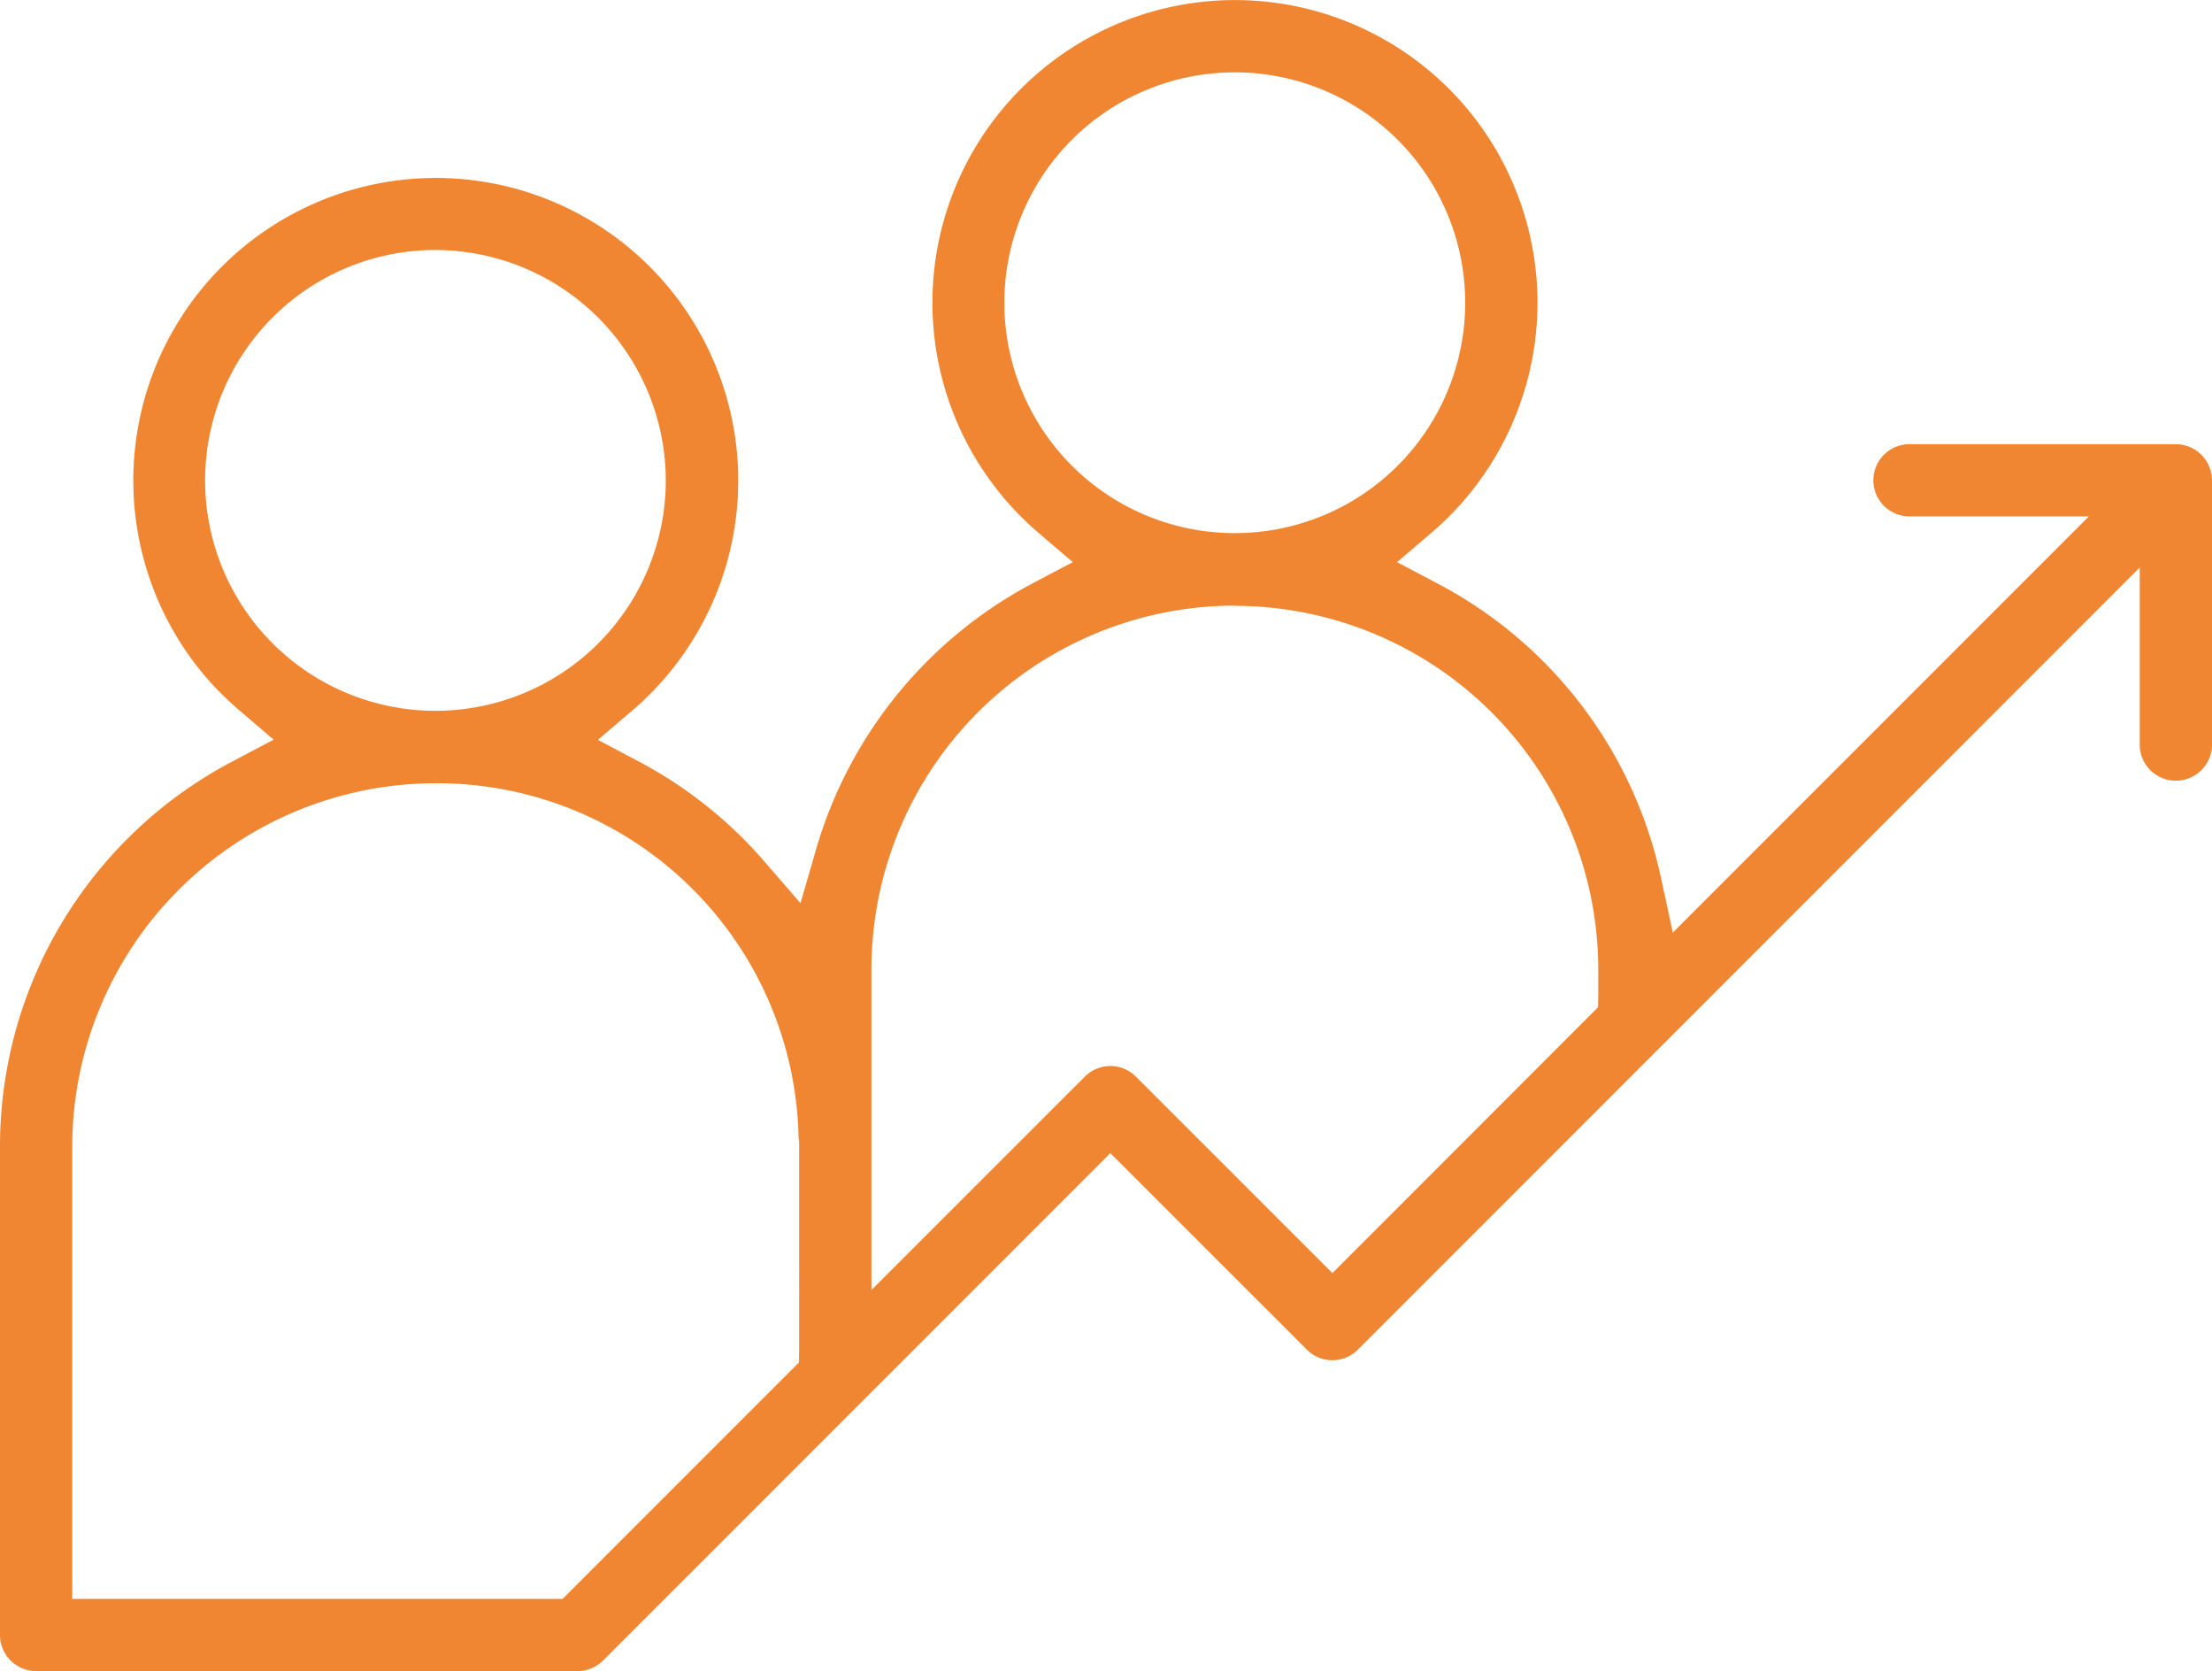 <svg id="Group_1475" data-name="Group 1475" xmlns="http://www.w3.org/2000/svg" xmlns:xlink="http://www.w3.org/1999/xlink" width="84" height="63.441" viewBox="0 0 84 63.441">
  <defs>
    <clipPath id="clip-path">
      <rect id="Rectangle_525" data-name="Rectangle 525" width="84" height="63.441" fill="#f08632"/>
    </clipPath>
  </defs>
  <g id="Group_1474" data-name="Group 1474" transform="translate(0 0)" clip-path="url(#clip-path)">
    <path id="Path_2334" data-name="Path 2334" d="M46.879,2.747a8.746,8.746,0,0,0,.015,17.492,8.746,8.746,0,1,0,0-17.492ZM16.536,9.491a8.747,8.747,0,1,0,8.747,8.747,8.766,8.766,0,0,0-8.747-8.747Zm30.356,13.5a13.819,13.819,0,0,0-13.8,13.8V48.973l8.105-8.1a1.367,1.367,0,0,1,1.939,0l7.461,7.459L60.686,38.238l.008-.488V36.8a13.818,13.818,0,0,0-13.8-13.8M16.536,29.735A13.81,13.81,0,0,0,2.743,43.524V60.7h18.62l8.976-8.976.009-.488V43.331l-.011-.08a1.264,1.264,0,0,1-.013-.146,13.731,13.731,0,0,0-13.781-13.37ZM1.373,63.441A1.373,1.373,0,0,1,0,62.07V43.524A16.514,16.514,0,0,1,8.876,28.88l1.516-.8-1.3-1.111A11.787,11.787,0,0,1,7.813,25.7a11.486,11.486,0,1,1,16.193,1.278l-1.3,1.109,1.511.8a16.563,16.563,0,0,1,3.853,2.8c.326.316.636.646.928.983l1.4,1.619.594-2.052A16.7,16.7,0,0,1,39.224,22.14l1.516-.8-1.3-1.109a11.342,11.342,0,0,1-1.287-1.289,11.488,11.488,0,1,1,16.2,1.289l-1.3,1.109,1.515.8a16.561,16.561,0,0,1,8.508,11.187l.449,2.077,15.8-15.8H72.51a1.37,1.37,0,0,1,0-2.74H82.624A1.374,1.374,0,0,1,84,18.236V28.329a1.374,1.374,0,0,1-1.325,1.308l-.047,0a1.367,1.367,0,0,1-1.371-1.31V21.543L51.546,51.256a1.369,1.369,0,0,1-1.918-.019l-7.463-7.459L22.9,63.04a1.367,1.367,0,0,1-.969.4Z" transform="translate(0 0)" fill="#f08632"/>
  </g>
</svg>
